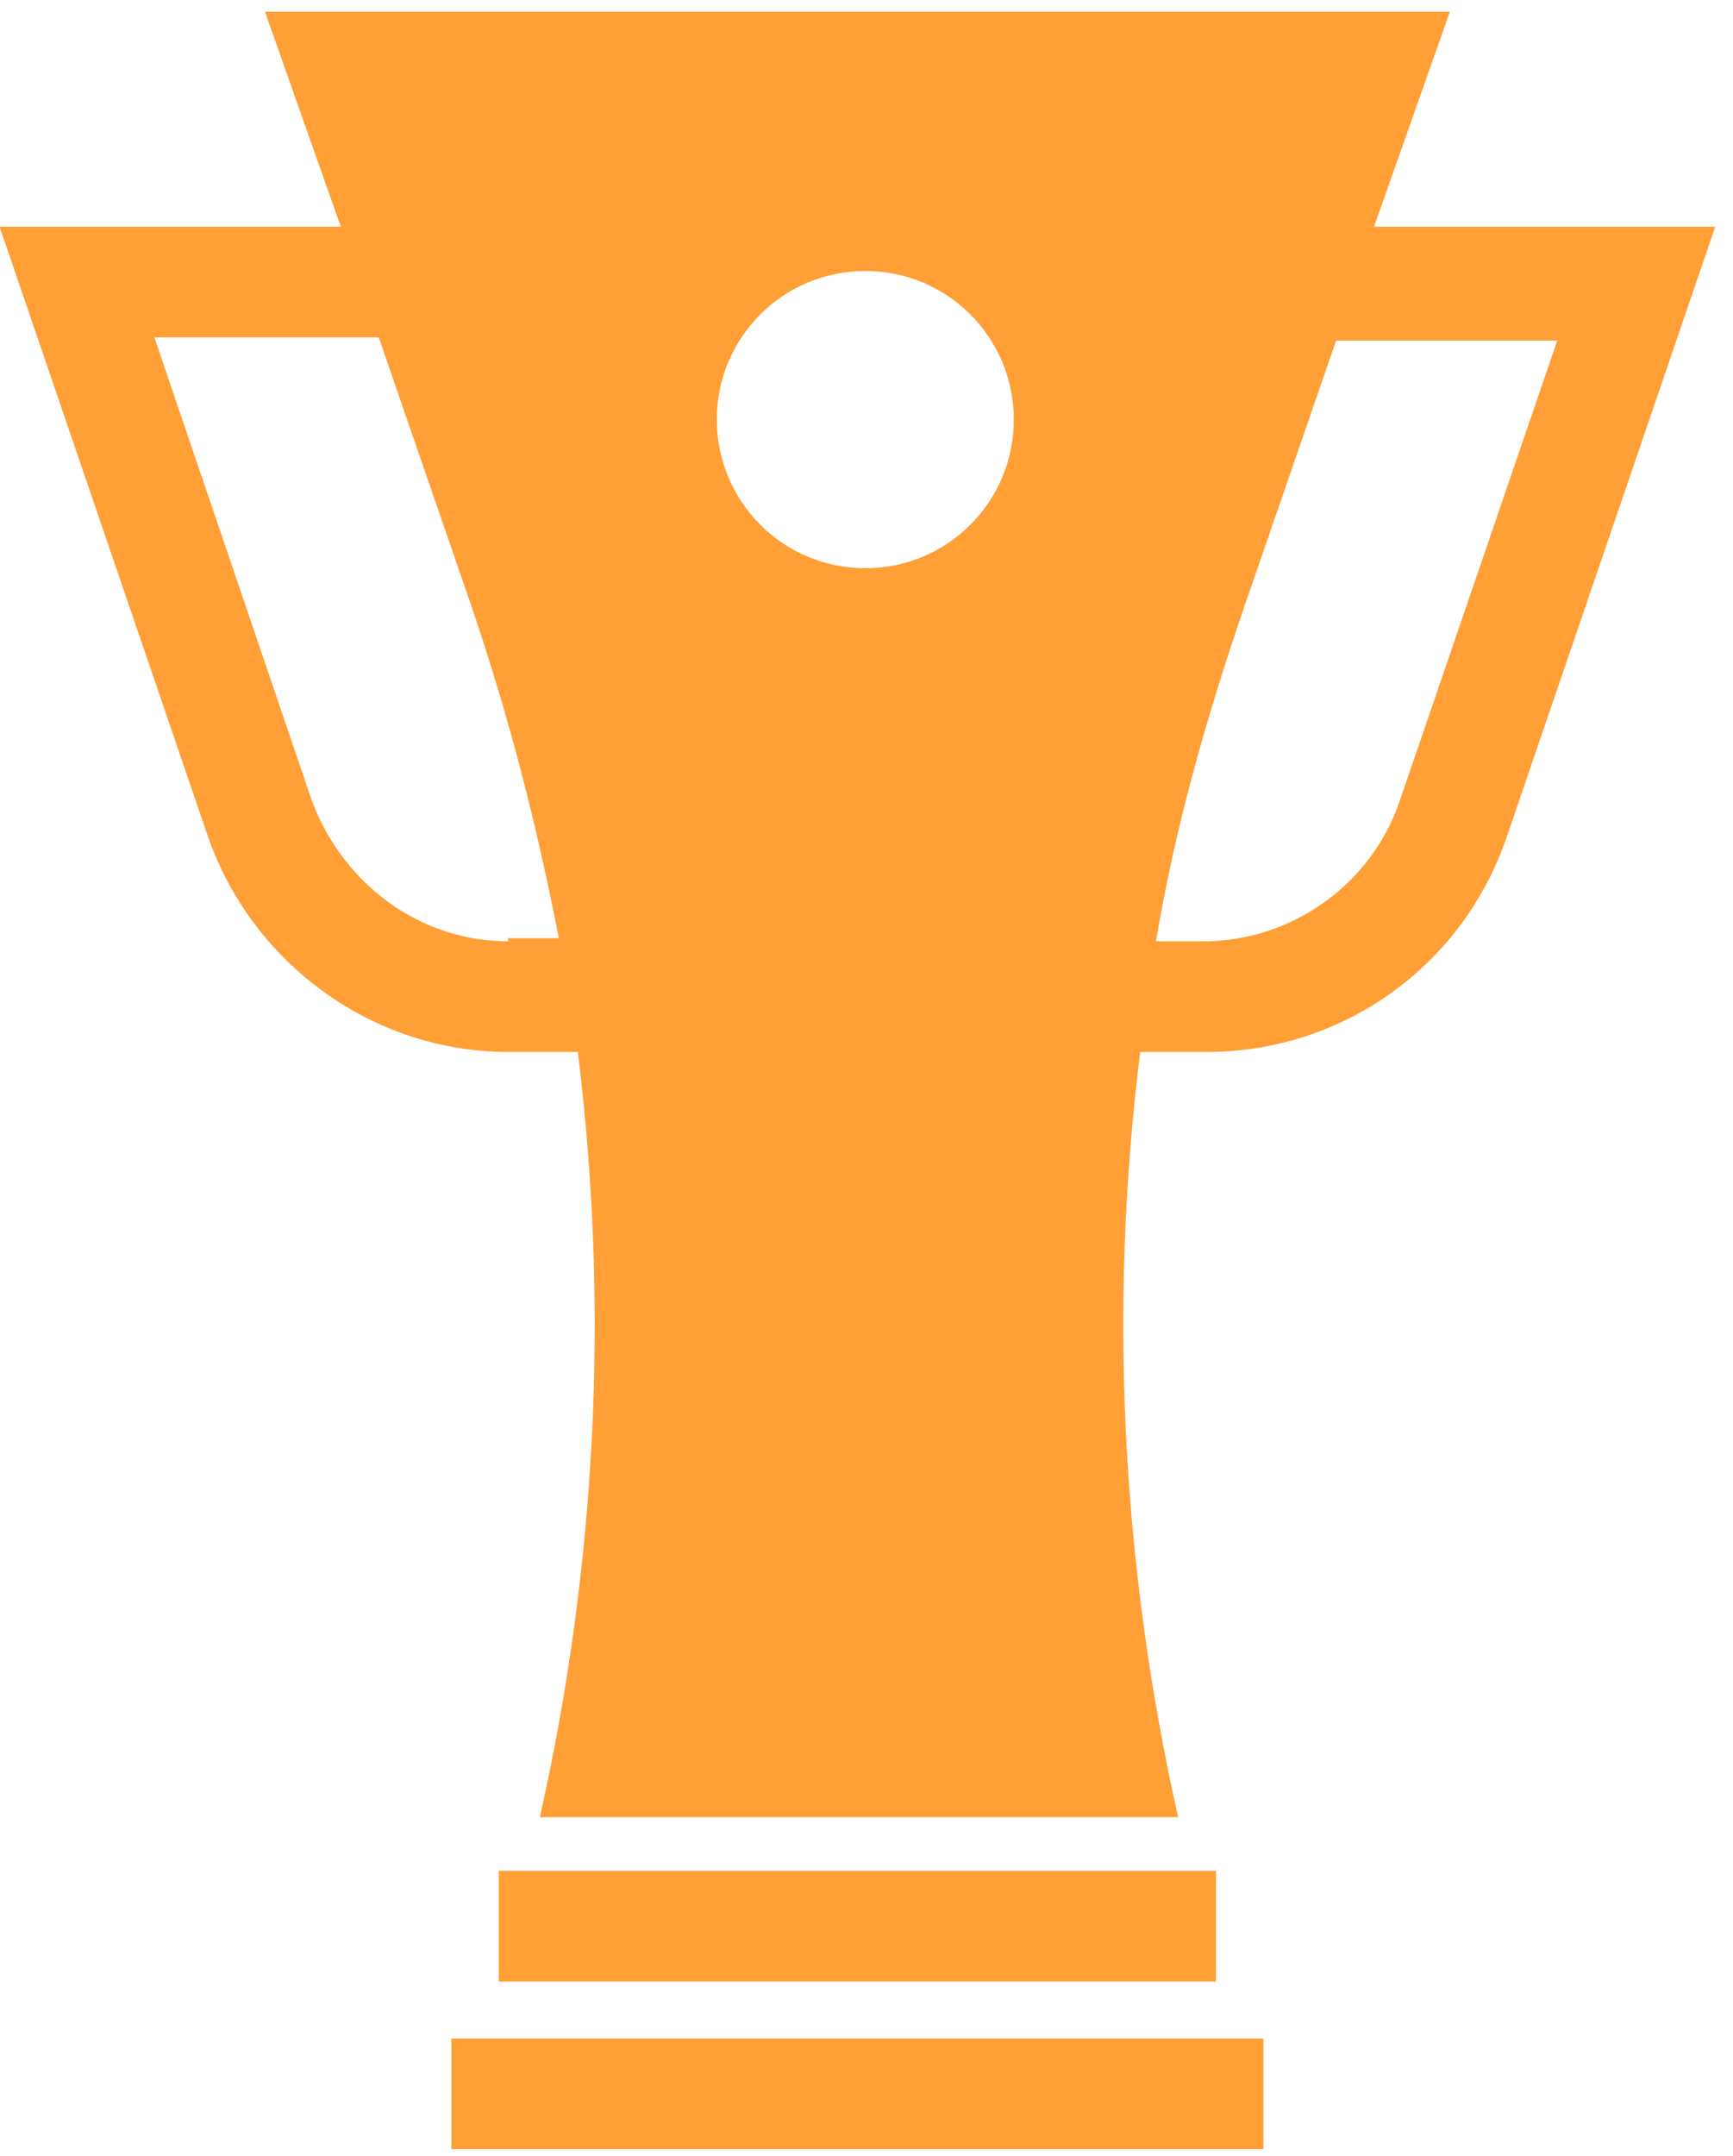 <svg width="37" height="46" viewBox="0 0 37 46" fill="none" xmlns="http://www.w3.org/2000/svg">
<path d="M25.962 39.916H10.649V42.277H25.962V39.916Z" fill="#FF9F36"/>
<path d="M26.974 43.492H9.637V45.853H26.974V43.492Z" fill="#FF9F36"/>
<path d="M29.336 4.837L30.955 0.25H5.657L7.276 4.837H-0.009L4.443 17.857C5.387 20.555 7.951 22.444 10.852 22.444H12.336C13.01 27.841 12.741 33.373 11.526 38.769H25.153C23.939 33.373 23.669 27.841 24.344 22.444H25.76C28.661 22.444 31.224 20.623 32.169 17.857L36.621 4.837H29.336ZM10.852 20.083C8.963 20.083 7.344 18.869 6.669 17.115L3.296 7.198H8.086L10.042 12.865C10.852 15.226 11.459 17.587 11.931 20.016H10.852V20.083ZM18.475 12.123C16.721 12.123 15.304 10.706 15.304 8.952C15.304 7.198 16.721 5.782 18.475 5.782C20.229 5.782 21.645 7.198 21.645 8.952C21.645 10.706 20.229 12.123 18.475 12.123ZM29.875 17.115C29.268 18.869 27.582 20.083 25.693 20.083H24.681C25.086 17.654 25.76 15.293 26.57 12.932L28.526 7.266H33.248L29.875 17.115Z" fill="#FF9F36"/>
</svg>
